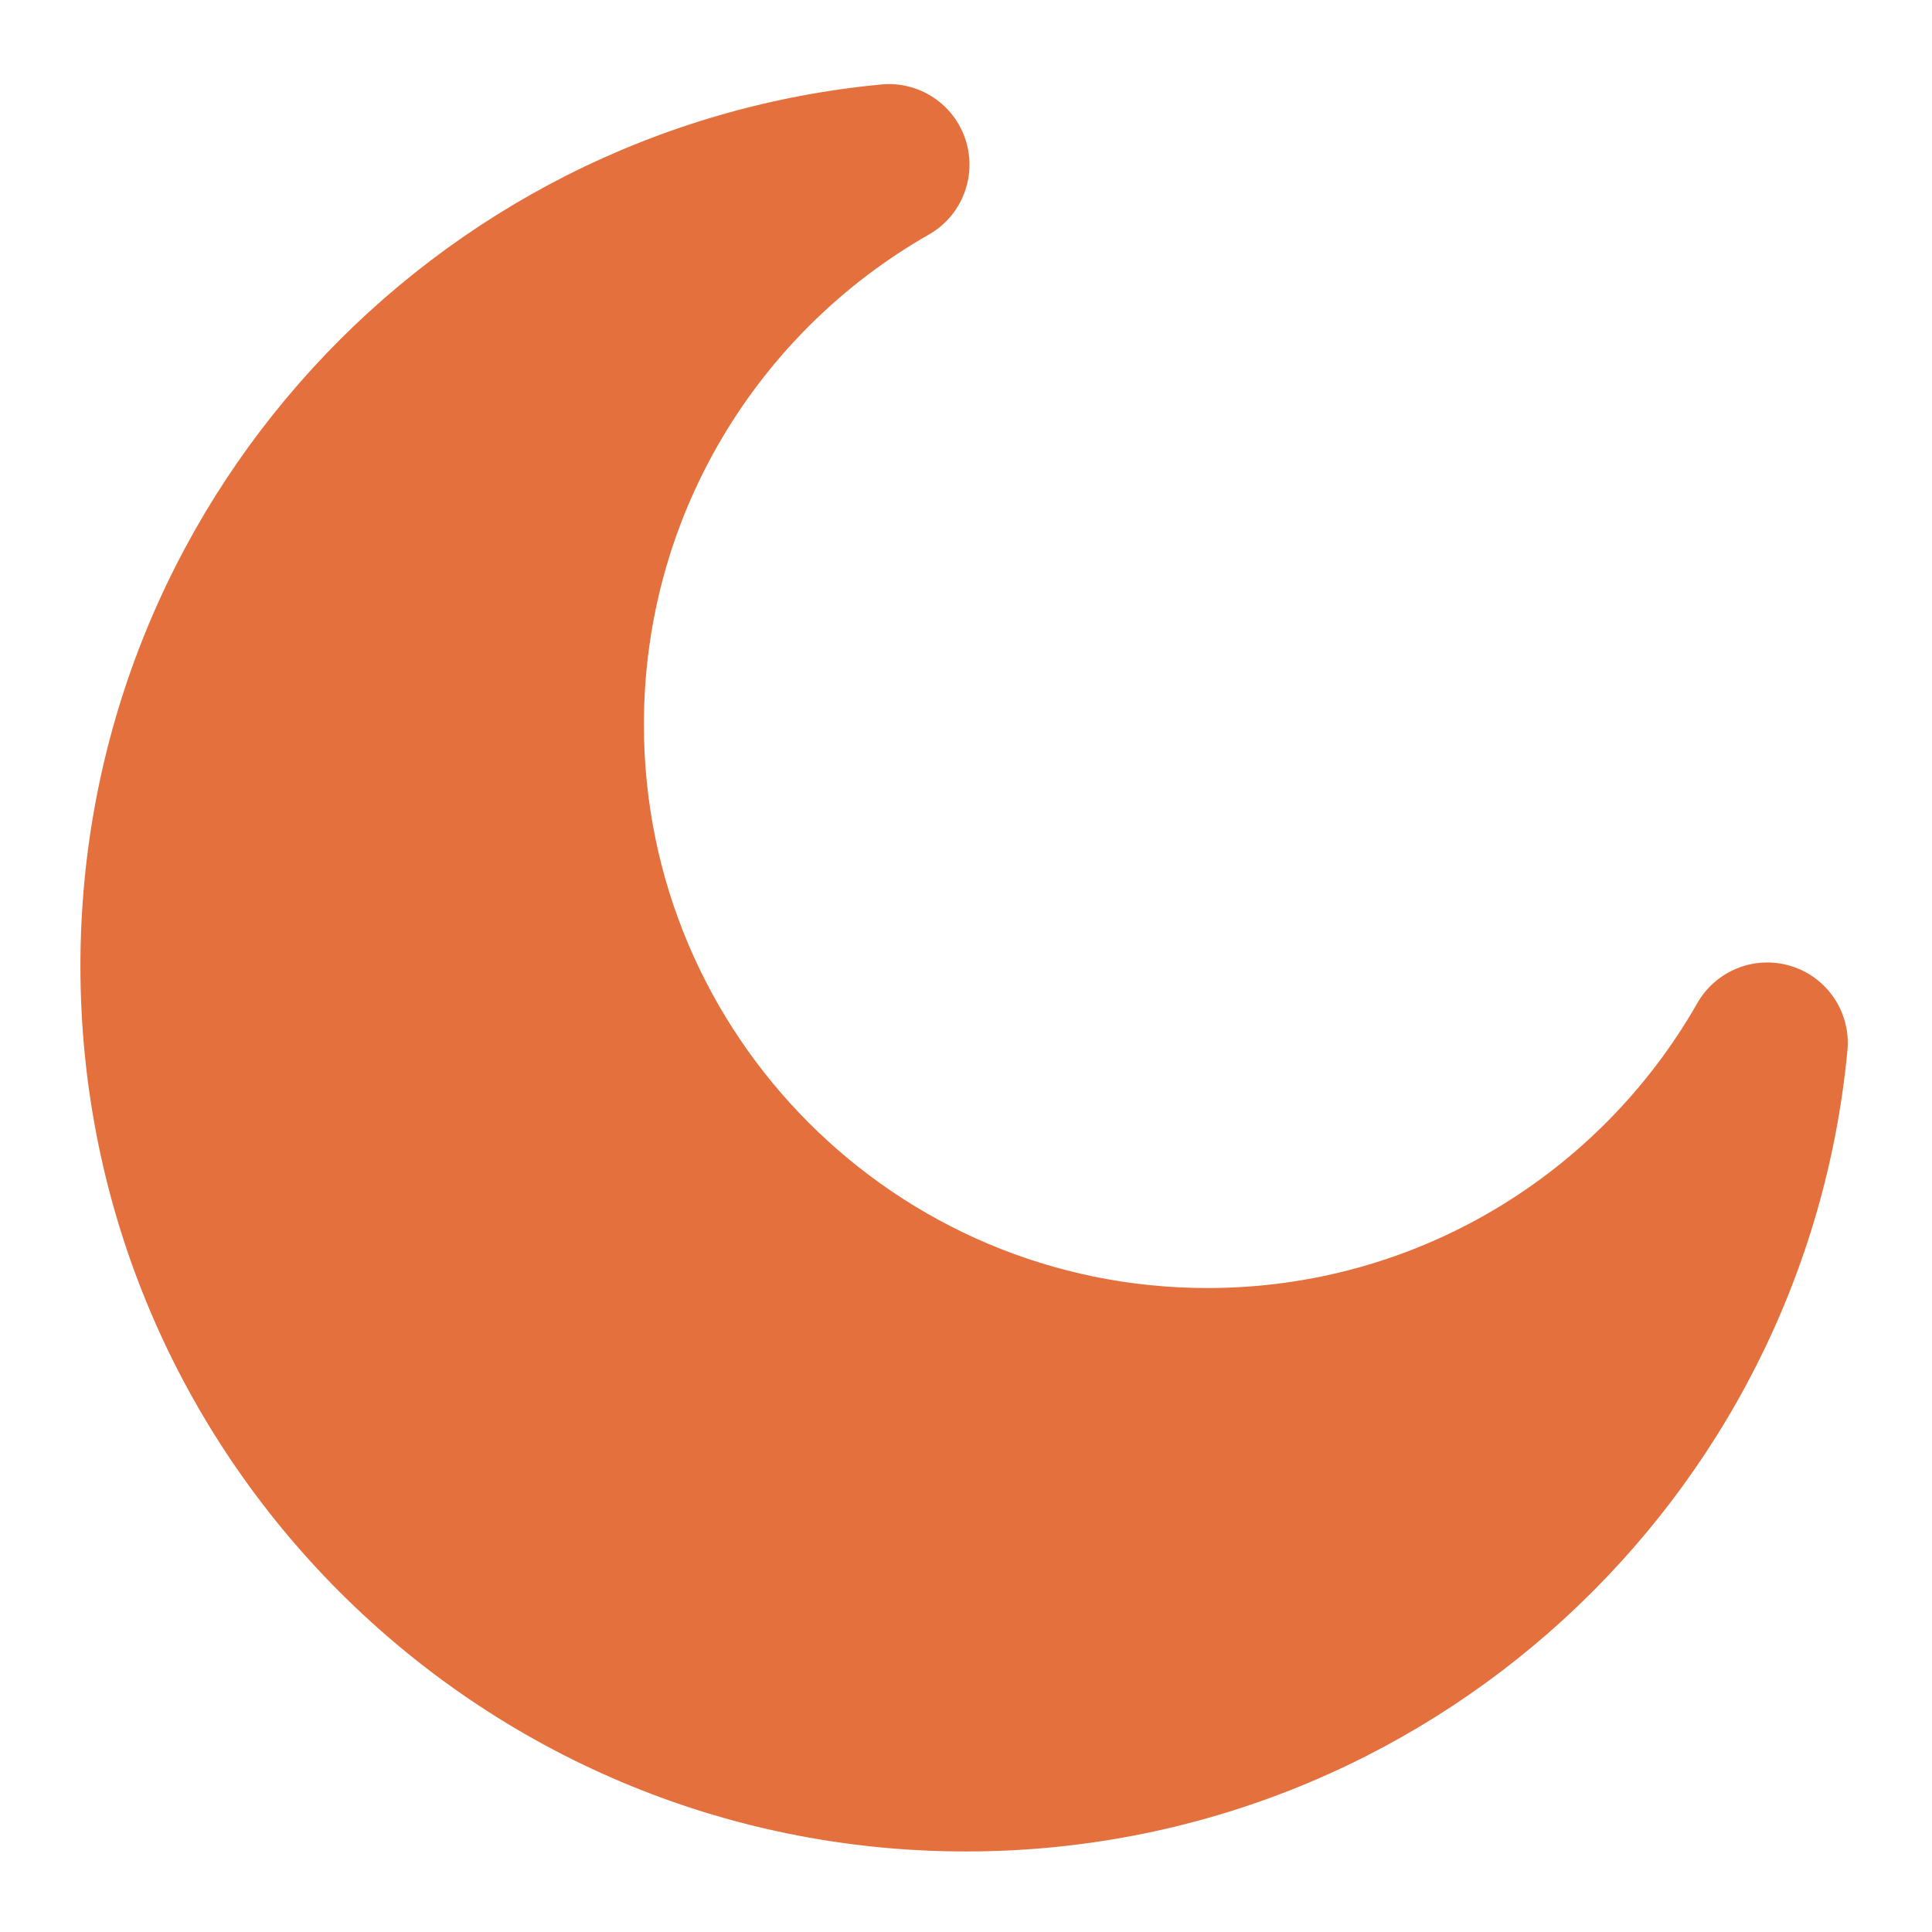 <svg xmlns="http://www.w3.org/2000/svg" width="32" height="32" viewBox="0 0 32 32" fill="none">
<path d="M15.385 3.885C15.931 3.574 16.185 2.924 15.996 2.325C15.806 1.725 15.224 1.34 14.598 1.399C7.154 2.105 1.332 8.372 1.332 16C1.332 24.1 7.899 30.666 15.999 30.666C23.626 30.666 29.893 24.845 30.599 17.401C30.659 16.776 30.273 16.193 29.674 16.004C29.075 15.814 28.425 16.069 28.113 16.615C26.505 19.436 23.473 21.334 19.999 21.334C14.844 21.334 10.665 17.155 10.665 12C10.665 8.526 12.563 5.493 15.385 3.885Z" fill="#E4703D"/>
</svg>
